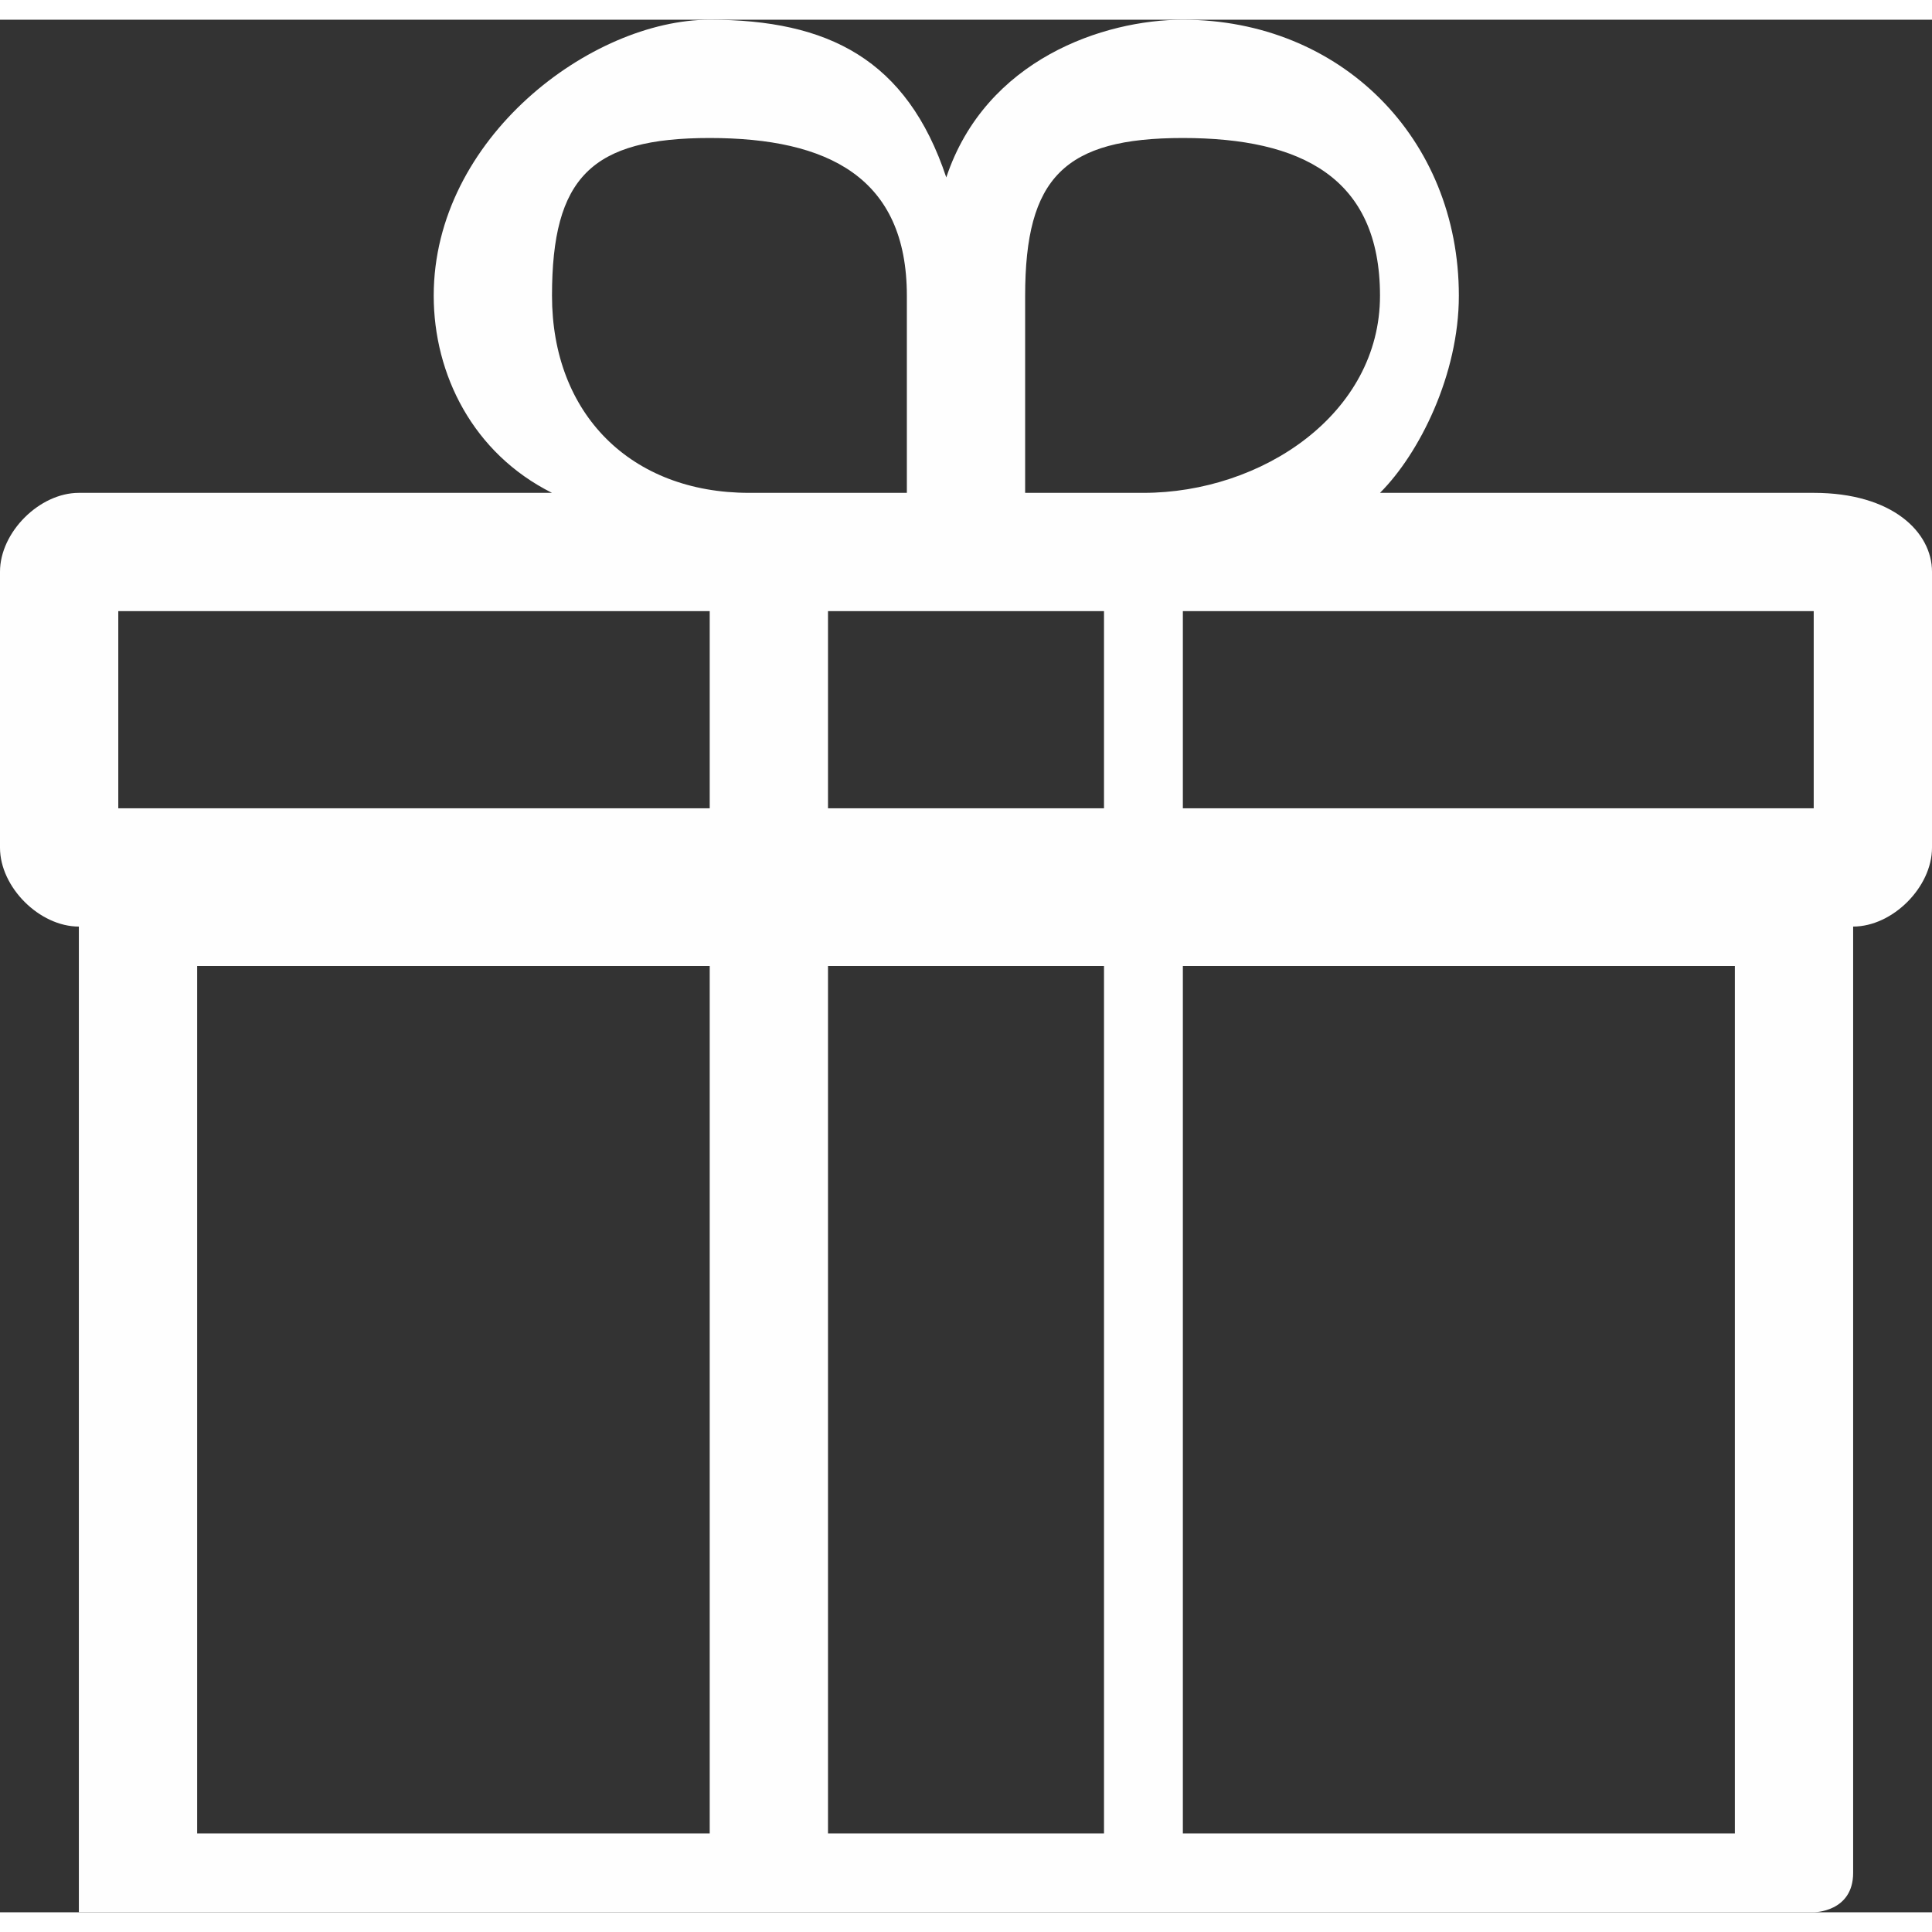 <svg xmlns="http://www.w3.org/2000/svg" xml:space="preserve" fill-rule="evenodd" clip-rule="evenodd" image-rendering="optimizeQuality" shape-rendering="geometricPrecision" text-rendering="geometricPrecision" viewBox="0 0 0.49 0.48" width="12" height="12"><rect x="0" y="0" width="0.49" height="0.48" fill="#333333" stroke="none"/><defs><style><![CDATA[
    .fil0 {fill:#FEFEFE;fill-rule:nonzero}
   ]]></style></defs><path id="Vrstva_x0020_1" d="M.18 0C.15 0 .11.03.11.07c0 .02.01.04.03.05H.02C.01.12 0 .13 0 .14v.07c0 .01.01.02.02.02v.25h.44S.47.48.47.47V.23C.48.23.49.22.49.21V.14C.49.13.48.12.46.12H.35C.36.11.37.09.37.07.37.03.34 0 .3 0 .28 0 .25.01.24.04.23.01.21 0 .18 0zm0 .03c.03 0 .05.01.05.04v.05H.19C.16.12.14.1.14.07.14.04.15.03.18.03zm.12 0c.03 0 .05.01.05.04S.32.12.29.12H.26V.07C.26.04.27.03.3.03zM.03.15h.15V.2H.03V.15zm.18 0h.07V.2H.21V.15zm.09 0h.16V.2H.3V.15zM.05.24h.13v.22H.05V.24zm.16 0h.07v.22H.21V.24zm.09 0h.14v.22H.3V.24z" class="fil0"/></svg>